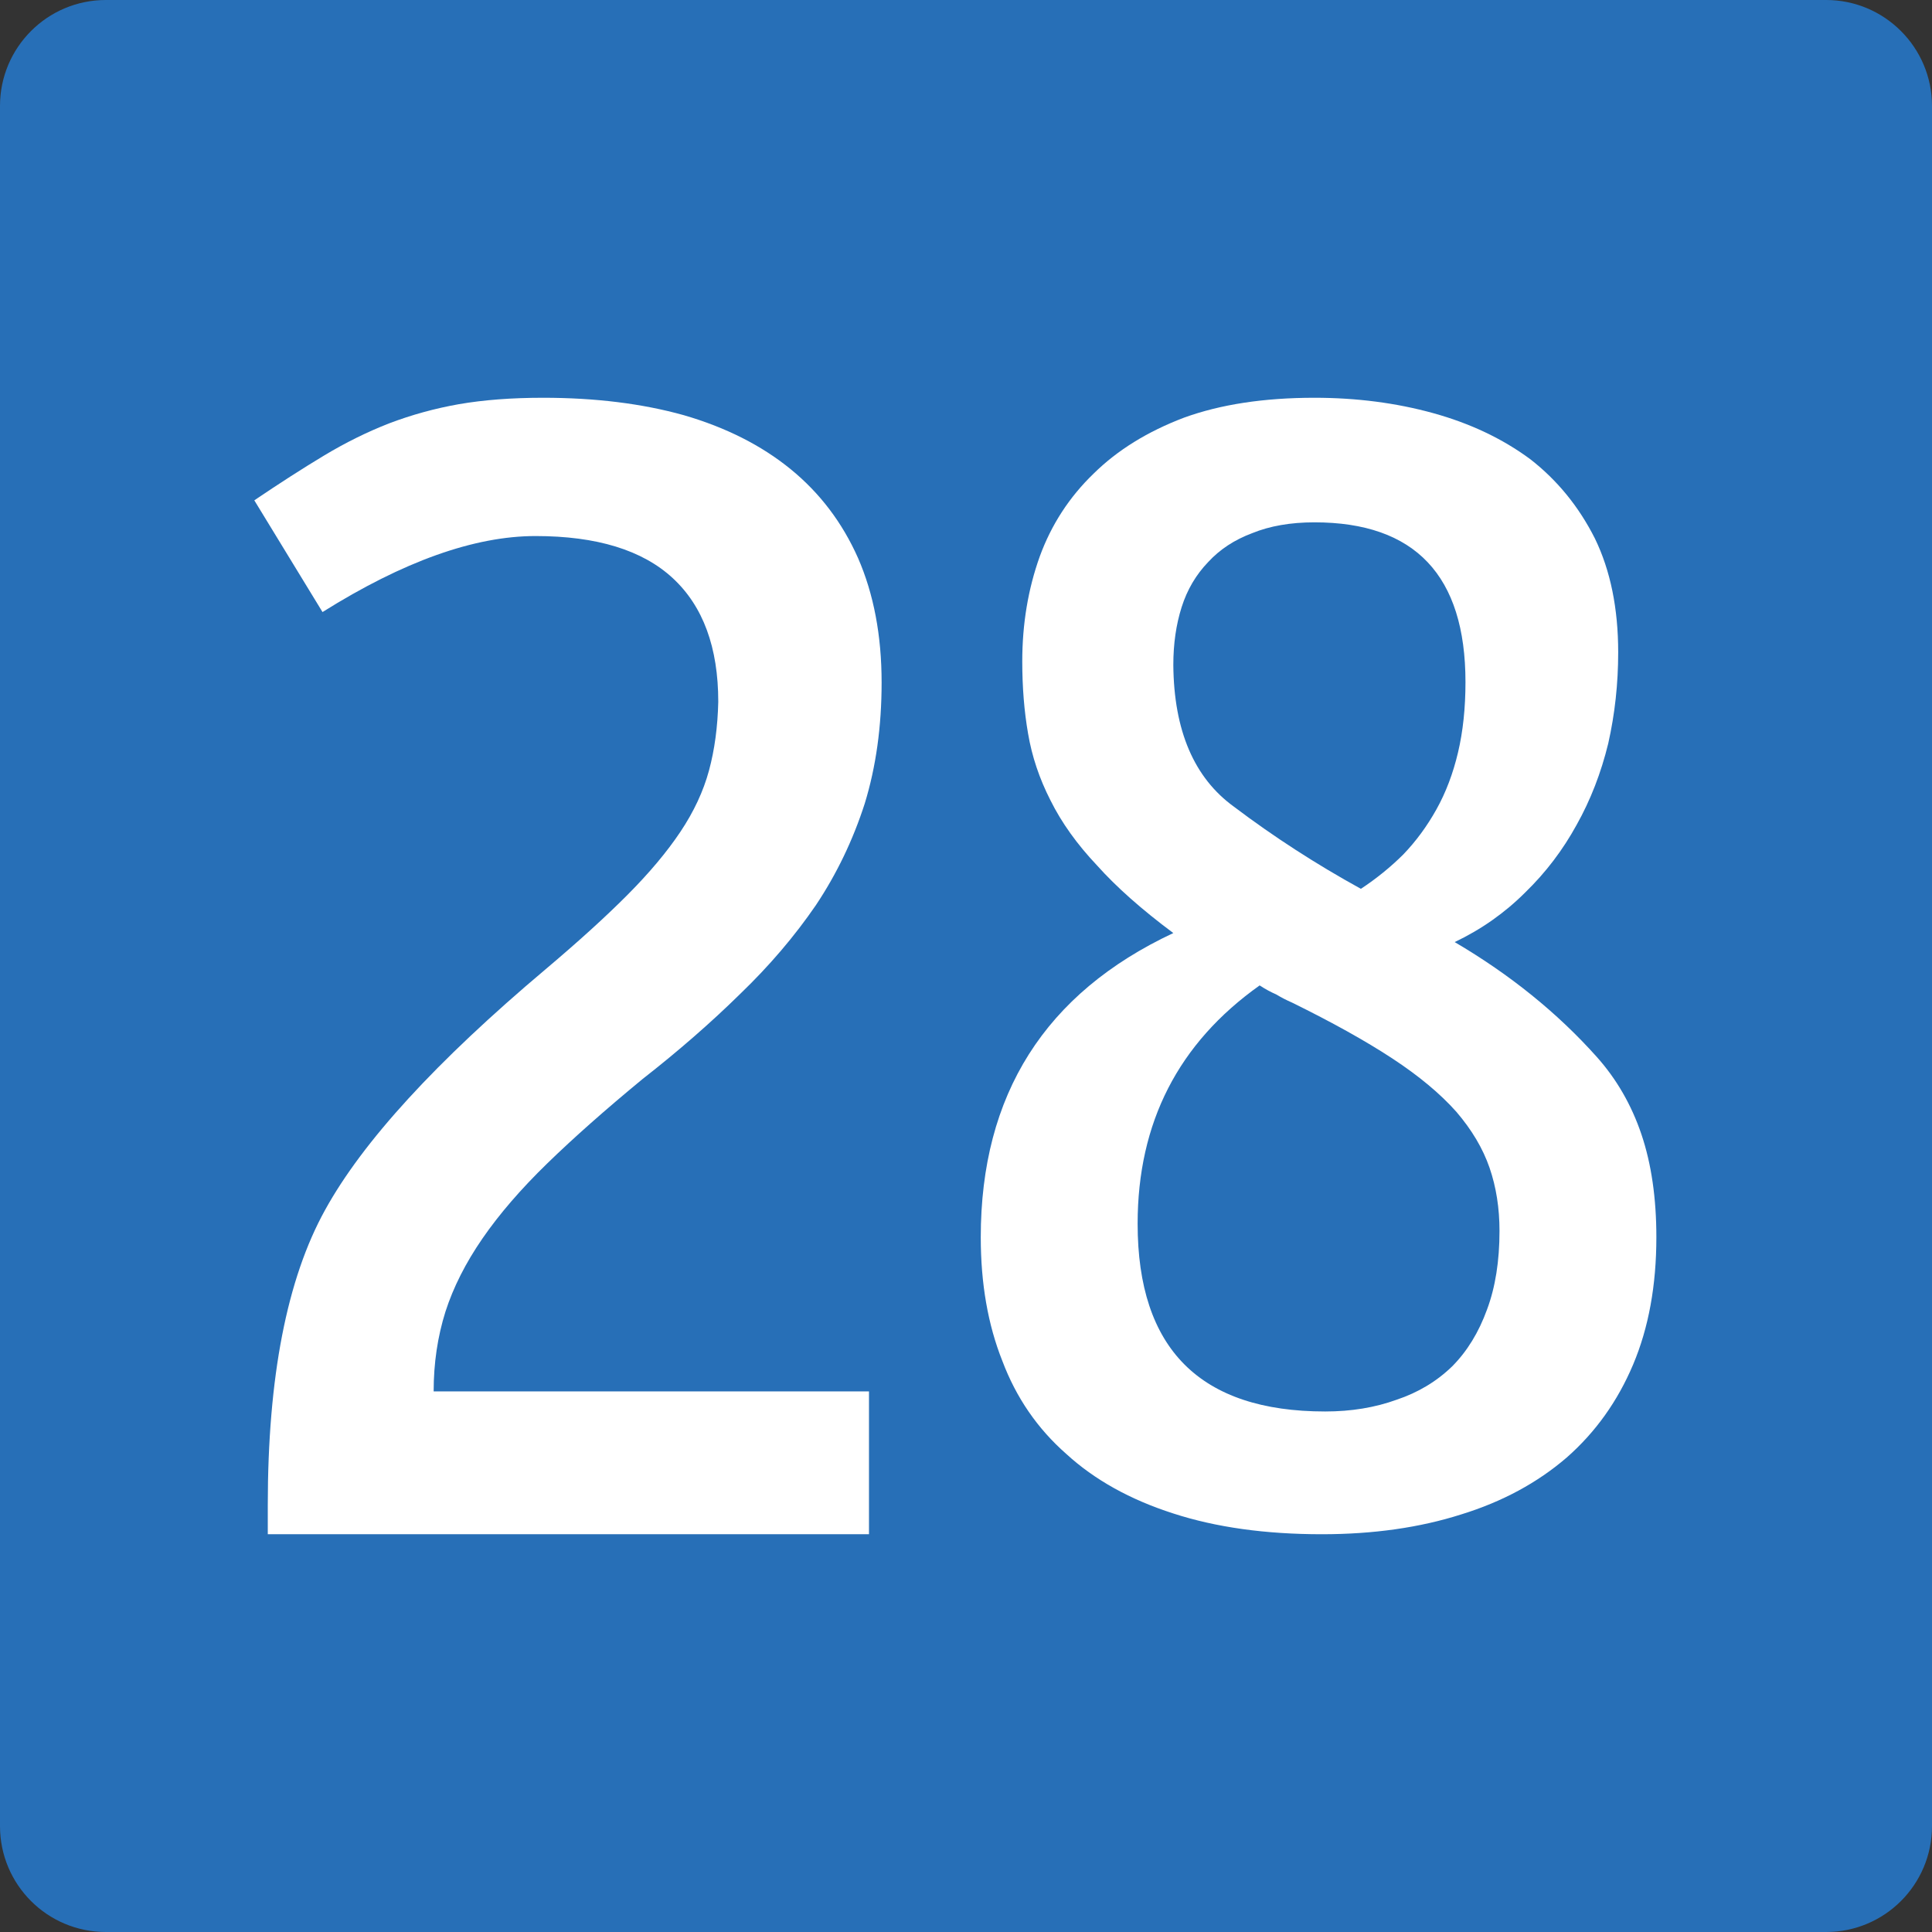 <?xml version="1.0" encoding="UTF-8" standalone="no"?>
<!-- Created with Inkscape (http://www.inkscape.org/) -->

<svg
   xmlns:dc="http://purl.org/dc/elements/1.1/"
   xmlns:cc="http://creativecommons.org/ns#"
   xmlns:rdf="http://www.w3.org/1999/02/22-rdf-syntax-ns#"
   xmlns:svg="http://www.w3.org/2000/svg"
   xmlns="http://www.w3.org/2000/svg"
   xmlns:sodipodi="http://sodipodi.sourceforge.net/DTD/sodipodi-0.dtd"
   xmlns:inkscape="http://www.inkscape.org/namespaces/inkscape"
   width="850"
   height="850"
   id="svg5993"
   version="1.1"
   inkscape:version="0.48.1 "
   sodipodi:docname="B27-AT.svg">
  <rect width="100%" height="100%" fill="#333333" stroke="none"/>
  <defs
     id="defs5995" />
  <sodipodi:namedview
     id="base"
     pagecolor="#ffffff"
     bordercolor="#666666"
     borderopacity="1.0"
     inkscape:pageopacity="0.0"
     inkscape:pageshadow="2"
     inkscape:zoom="0.021875"
     inkscape:cx="4329.2088"
     inkscape:cy="-349.25092"
     inkscape:document-units="px"
     inkscape:current-layer="layer1"
     showgrid="false"
     inkscape:window-width="1680"
     inkscape:window-height="994"
     inkscape:window-x="-4"
     inkscape:window-y="-4"
     inkscape:window-maximized="1" />
  <g
     inkscape:label="Ebene 1"
     inkscape:groupmode="layer"
     id="layer1"
     transform="translate(0,-202.362)">
    <g
       id="g5302"
       transform="translate(19744.505,-11877.026)">
      <path
         clip-rule="evenodd"
         d="m -19744.505,12882.787 v -756.797 c 0,-25.703 20.837,-46.602 46.571,-46.602 h 756.852 c 25.699,0 46.577,20.899 46.577,46.602 v 756.797 c 0,25.794 -20.878,46.601 -46.577,46.601 h -756.852 c -25.734,0 -46.571,-20.808 -46.571,-46.601"
         id="path4937"
         inkscape:connector-curvature="0"
         style="fill:#276fb7;fill-rule:evenodd" />
      <g
         style="fill:#ffffff"
         transform="translate(-1920,6034.286)"
         id="g4999">
        <path
           id="path4535"
           d="m -17442.186,6657.25 v 62.852 h -264.505 v -12.893 c 0,-56.135 8.393,-99.377 25.191,-129.734 16.544,-30.078 48.901,-65.401 97.059,-105.963 14.32,-12.087 26.302,-22.965 35.934,-32.635 9.632,-9.67 17.412,-18.936 23.338,-27.8 5.927,-8.864 10.125,-17.86 12.597,-26.995 2.465,-9.128 3.825,-19.201 4.075,-30.218 0,-23.904 -6.668,-42.034 -20.005,-54.391 -13.336,-12.352 -33.468,-18.534 -60.384,-18.534 -26.922,0 -58.162,11.149 -93.725,33.441 l -30.007,-49.154 c 11.114,-7.517 21.358,-14.101 30.747,-19.742 9.383,-5.641 18.893,-10.337 28.525,-14.101 9.874,-3.759 20.125,-6.579 30.747,-8.461 10.865,-1.876 23.212,-2.82 37.046,-2.82 22.968,0 43.587,2.556 61.866,7.655 18.522,5.376 34.203,13.295 47.048,23.771 12.839,10.475 22.719,23.507 29.636,39.081 6.911,15.851 10.374,34.114 10.374,54.794 0,19.339 -2.473,37.067 -7.41,53.183 -5.186,16.116 -12.353,31.023 -21.486,44.722 -9.389,13.698 -20.503,26.73 -33.341,39.081 -12.845,12.63 -27.172,25.118 -42.974,37.471 -16.3,13.433 -30.255,25.786 -41.861,37.067 -11.612,11.281 -21.116,22.297 -28.525,33.038 -7.409,10.746 -12.844,21.491 -16.3,32.232 -3.462,11.016 -5.187,22.701 -5.187,35.051 h 191.527 z"
           inkscape:connector-curvature="0"
           style="fill:#ffffff" />
        <path
           style="fill:#ffffff"
           inkscape:connector-curvature="0"
           d="m -17308.294,6710.971 c -18.989,-6.087 -34.689,-14.824 -47.106,-26.212 -12.659,-11.12 -22.034,-24.753 -28.116,-40.907 -6.334,-15.886 -9.495,-34.018 -9.495,-54.407 0,-62.748 28.238,-107.359 84.718,-133.838 -13.876,-10.326 -25.076,-20.254 -33.594,-29.786 -8.765,-9.264 -15.582,-18.796 -20.45,-28.594 -4.872,-9.531 -8.159,-19.323 -9.86,-29.389 -1.706,-9.792 -2.555,-20.384 -2.555,-31.771 0,-16.413 2.555,-31.771 7.668,-46.069 5.113,-14.031 13.02,-26.212 23.735,-36.537 10.465,-10.326 23.736,-18.529 39.803,-24.622 16.067,-5.821 35.174,-8.737 57.33,-8.737 18.497,0 35.905,2.252 52.217,6.752 16.308,4.505 30.549,11.257 42.724,20.254 11.924,9.27 21.418,20.918 28.483,34.948 6.812,14.036 10.225,30.717 10.225,50.04 0,13.769 -1.461,27.142 -4.383,40.111 -3.167,12.975 -7.794,24.889 -13.876,35.743 -6.087,11.12 -13.636,21.049 -22.64,29.786 -9.009,9.004 -19.353,16.283 -31.038,21.843 24.34,14.297 45.152,31.113 62.442,50.437 8.763,9.799 15.336,21.184 19.718,34.154 4.382,12.976 6.573,28.067 6.573,45.274 0,21.184 -3.411,39.85 -10.224,55.996 -6.819,16.153 -16.559,29.787 -29.213,40.907 -12.906,11.12 -28.362,19.459 -46.376,25.019 -18.258,5.822 -38.706,8.737 -61.346,8.737 -24.831,0 -46.62,-3.044 -65.364,-9.132 z m 45.28,-228.357 c -2.436,-1.054 -4.872,-2.383 -7.303,-3.971 -35.785,25.418 -53.679,60.366 -53.679,104.845 0,55.073 27.509,82.605 82.527,82.605 11.439,0 21.908,-1.718 31.402,-5.162 9.495,-3.177 17.648,-8.074 24.465,-14.695 6.573,-6.614 11.688,-14.955 15.337,-25.019 3.652,-9.793 5.477,-21.31 5.477,-34.552 0,-10.059 -1.459,-19.322 -4.38,-27.8 -2.923,-8.47 -7.795,-16.68 -14.608,-24.622 -7.063,-7.943 -16.431,-15.749 -28.117,-23.43 -11.685,-7.675 -26.417,-15.886 -44.185,-24.622 -2.434,-1.057 -4.745,-2.249 -6.936,-3.577 z m -18.623,-82.605 c 17.527,13.242 36.152,25.287 55.87,36.14 6.812,-4.499 13.02,-9.531 18.623,-15.091 5.597,-5.821 10.465,-12.441 14.607,-19.857 4.135,-7.409 7.304,-15.749 9.494,-25.02 2.19,-9.264 3.287,-19.59 3.287,-30.977 0,-46.863 -22.155,-70.294 -66.459,-70.294 -10.47,0 -19.599,1.588 -27.387,4.765 -7.794,2.917 -14.241,7.149 -19.354,12.708 -5.357,5.56 -9.255,12.181 -11.685,19.857 -2.436,7.682 -3.651,16.152 -3.651,25.418 0.238,28.86 9.127,49.642 26.655,62.35 z"
           id="path4547" />
      </g>
    </g>
  </g>
</svg>
